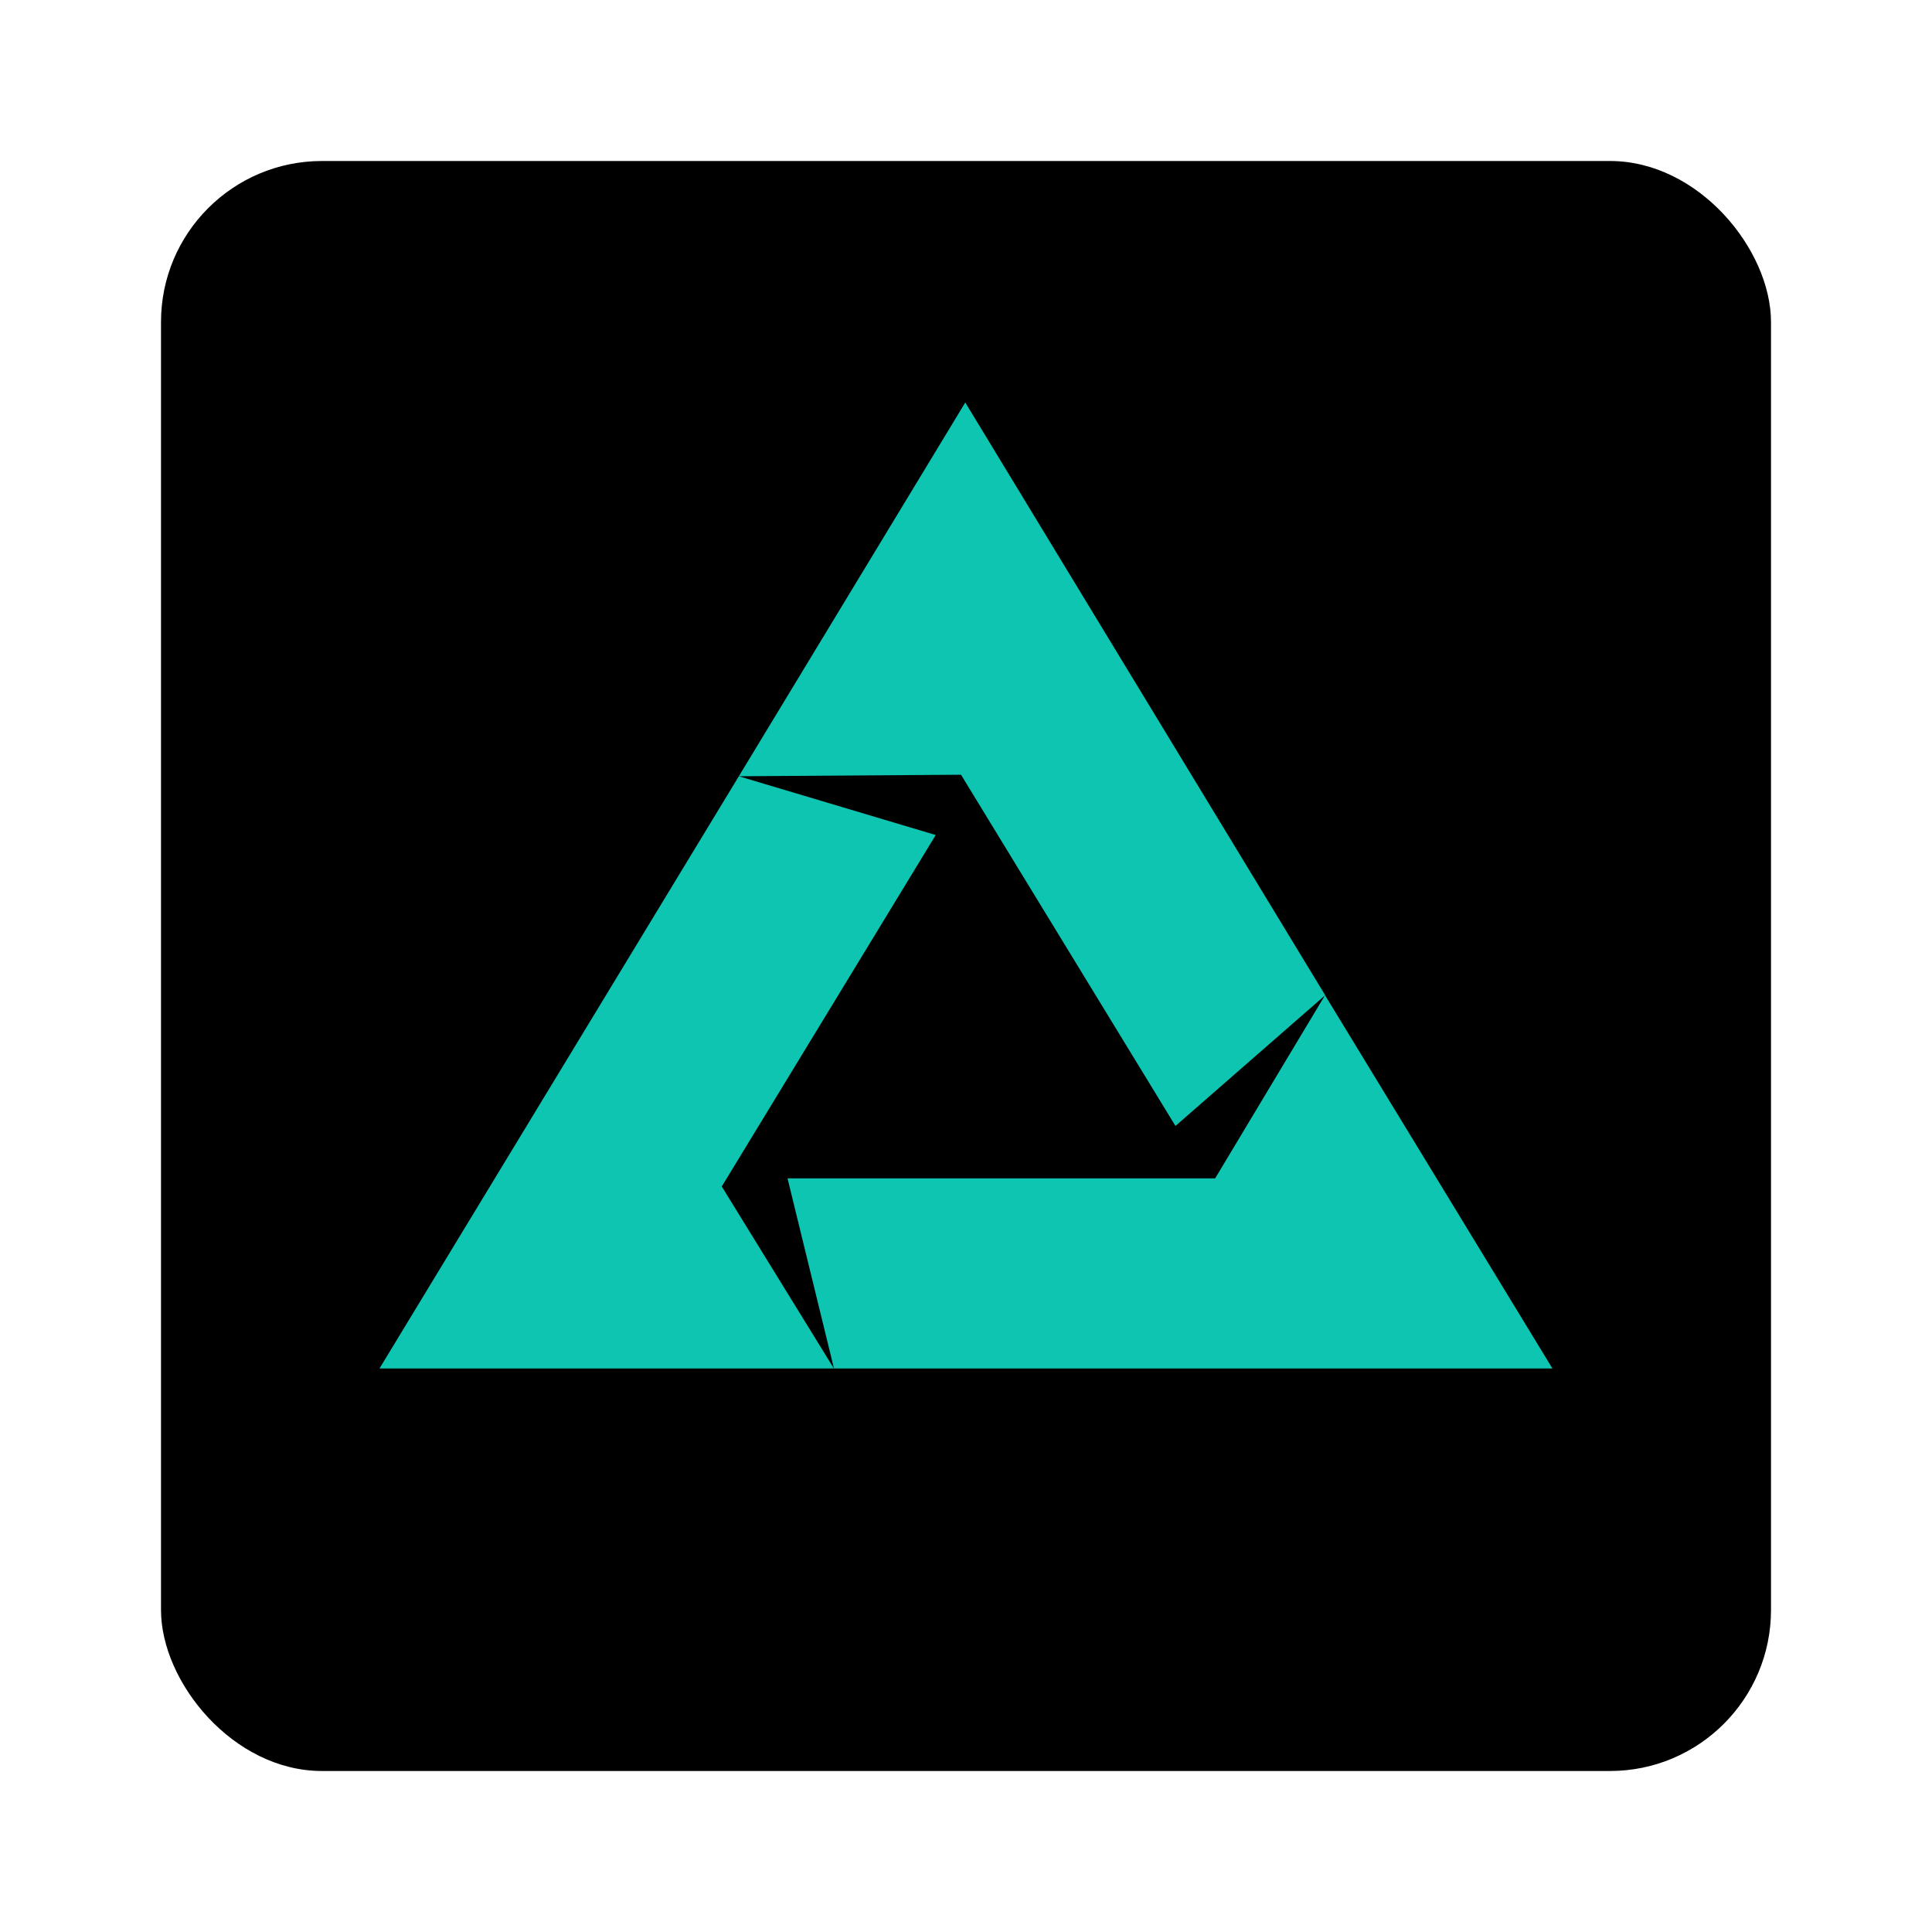 <svg width="24" height="24" viewBox="0 0 24 24" fill="none" xmlns="http://www.w3.org/2000/svg">
<rect x="2" y="2" width="20" height="20" rx="2" fill="black"/>
<path d="M11.991 5L9.178 9.643L11.938 9.624L14.602 13.987L16.462 12.363L11.991 5ZM19.285 17L16.46 12.363L15.095 14.638H9.783L10.36 17H19.286H19.285ZM4.714 17H10.359L8.966 14.739L11.624 10.373L9.178 9.643L4.714 17Z" fill="#0EC5B2"/>
</svg>
